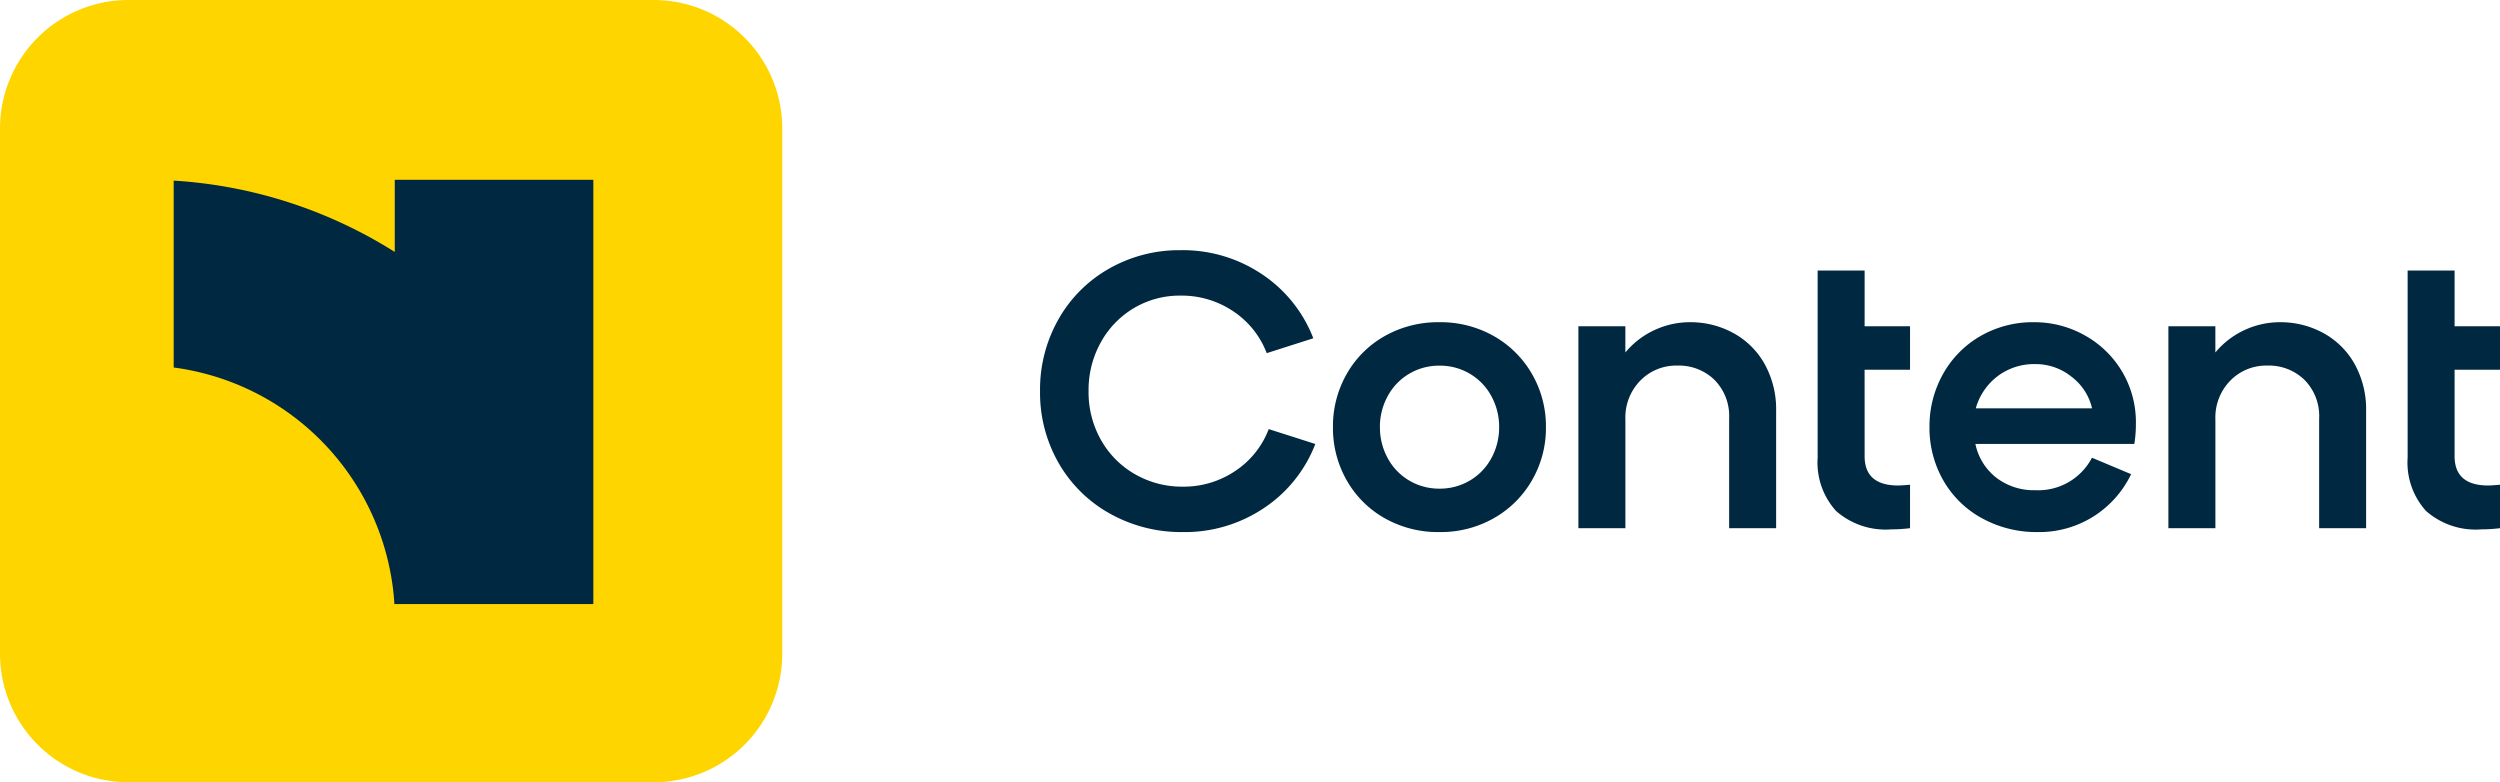 <svg xmlns="http://www.w3.org/2000/svg" xmlns:xlink="http://www.w3.org/1999/xlink" width="96.969" height="30.342" viewBox="0 0 96.969 30.342"><defs><clipPath id="a"><rect width="16.277" height="16.755" fill="#002840" stroke="#707070" stroke-width="1"/></clipPath></defs><g transform="translate(-1070 -2382)"><path d="M7.478-35.216a5.661,5.661,0,0,1-2.8-.706,5.192,5.192,0,0,1-2-1.959,5.468,5.468,0,0,1-.729-2.8,5.513,5.513,0,0,1,.721-2.8,5.183,5.183,0,0,1,1.967-1.959A5.5,5.5,0,0,1,7.4-46.15a5.508,5.508,0,0,1,3.159.934,5.241,5.241,0,0,1,1.989,2.483l-1.807.577a3.392,3.392,0,0,0-1.3-1.625A3.577,3.577,0,0,0,7.4-44.388a3.481,3.481,0,0,0-1.8.478,3.5,3.5,0,0,0-1.291,1.329,3.8,3.8,0,0,0-.478,1.9,3.757,3.757,0,0,0,.486,1.9A3.506,3.506,0,0,0,5.64-37.456a3.632,3.632,0,0,0,1.837.478,3.577,3.577,0,0,0,2.042-.607,3.392,3.392,0,0,0,1.3-1.625l1.807.577a5.241,5.241,0,0,1-1.989,2.483A5.508,5.508,0,0,1,7.478-35.216Zm9.962,0a4.2,4.2,0,0,1-2.126-.539,3.884,3.884,0,0,1-1.473-1.473,4.087,4.087,0,0,1-.531-2.058,4.087,4.087,0,0,1,.531-2.058,3.884,3.884,0,0,1,1.473-1.473,4.2,4.2,0,0,1,2.126-.539,4.171,4.171,0,0,1,2.111.539,3.939,3.939,0,0,1,1.481,1.473,4.042,4.042,0,0,1,.539,2.058,4.042,4.042,0,0,1-.539,2.058,3.939,3.939,0,0,1-1.481,1.473A4.172,4.172,0,0,1,17.439-35.216Zm-2.308-4.07a2.478,2.478,0,0,0,.3,1.2,2.23,2.23,0,0,0,.828.866,2.258,2.258,0,0,0,1.184.319,2.258,2.258,0,0,0,1.184-.319,2.23,2.23,0,0,0,.828-.866,2.478,2.478,0,0,0,.3-1.2,2.478,2.478,0,0,0-.3-1.2,2.23,2.23,0,0,0-.828-.866,2.258,2.258,0,0,0-1.184-.319,2.258,2.258,0,0,0-1.184.319,2.23,2.23,0,0,0-.828.866A2.478,2.478,0,0,0,15.131-39.286Zm12.027-4.07a3.452,3.452,0,0,1,1.678.418,3.075,3.075,0,0,1,1.215,1.2,3.618,3.618,0,0,1,.448,1.83v4.541H28.677V-39.62a1.991,1.991,0,0,0-.569-1.5,1.974,1.974,0,0,0-1.435-.554,1.944,1.944,0,0,0-1.443.585,2.04,2.04,0,0,0-.577,1.5v4.222H22.83V-43.2h1.822v1.017a3.226,3.226,0,0,1,1.124-.866A3.238,3.238,0,0,1,27.158-43.356Zm6.773,5.194q0,1.139,1.306,1.139.121,0,.456-.03v1.686a6.123,6.123,0,0,1-.729.046,2.908,2.908,0,0,1-2.141-.714,2.8,2.8,0,0,1-.714-2.065V-45.36h1.822V-43.2h1.762v1.686H33.931Zm6.575-5.194a3.977,3.977,0,0,1,1.936.494A3.876,3.876,0,0,1,43.9-41.473a3.844,3.844,0,0,1,.554,2.065,4.711,4.711,0,0,1-.061.774H38.229a2.234,2.234,0,0,0,.8,1.3,2.392,2.392,0,0,0,1.534.494,2.349,2.349,0,0,0,2.187-1.26l1.519.638A3.974,3.974,0,0,1,42.8-35.816a3.948,3.948,0,0,1-2.141.6,4.388,4.388,0,0,1-2.179-.539,3.84,3.84,0,0,1-1.5-1.473,4.087,4.087,0,0,1-.532-2.058,4.134,4.134,0,0,1,.524-2.058,3.86,3.86,0,0,1,1.45-1.473A4.06,4.06,0,0,1,40.506-43.356Zm2.247,3.341a2.138,2.138,0,0,0-.79-1.222,2.213,2.213,0,0,0-1.412-.494,2.341,2.341,0,0,0-1.465.471,2.364,2.364,0,0,0-.843,1.245Zm7.289-3.341a3.452,3.452,0,0,1,1.678.418,3.075,3.075,0,0,1,1.215,1.2,3.618,3.618,0,0,1,.448,1.83v4.541H51.562V-39.62a1.991,1.991,0,0,0-.569-1.5,1.974,1.974,0,0,0-1.435-.554,1.944,1.944,0,0,0-1.443.585,2.04,2.04,0,0,0-.577,1.5v4.222H45.715V-43.2h1.822v1.017a3.226,3.226,0,0,1,1.124-.866A3.238,3.238,0,0,1,50.043-43.356Zm6.773,5.194q0,1.139,1.306,1.139.121,0,.456-.03v1.686a6.123,6.123,0,0,1-.729.046,2.908,2.908,0,0,1-2.141-.714,2.8,2.8,0,0,1-.714-2.065V-45.36h1.822V-43.2h1.762v1.686H56.816Z" transform="translate(1108.392 2437.854)" fill="#002840"/><g transform="translate(1070 2382)"><path d="M4.985,0H25.357a4.985,4.985,0,0,1,4.985,4.985V25.357a4.985,4.985,0,0,1-4.985,4.985H4.985A4.985,4.985,0,0,1,0,25.357V4.985A4.985,4.985,0,0,1,4.985,0Z" transform="translate(0)" fill="#ffd500"/><g transform="translate(23.014 23.431) rotate(180)" clip-path="url(#a)"><g transform="translate(-0.088 -32.884)"><path d="M0,0C.221.107.423.24.638.355.427.234.217.113,0,0Z" transform="translate(25.2 16.364)" fill="#002840"/><path d="M7.79,12.938V0H0V19.773A21.53,21.53,0,0,1,7.79,12.938Z" fill="#002840"/><path d="M.007,0,0,.011C.065.044.133.072.2.105.131.074.074.031.007,0Z" transform="translate(25.003 16.259)" fill="#002840"/><path d="M26.333,2.177c-.215-.115-.417-.248-.638-.355-.064-.034-.132-.062-.2-.094L21.391,7.945A10.055,10.055,0,0,1,27.527,17.4a9.874,9.874,0,1,1-19.737,0A9.845,9.845,0,0,1,17.275,7.246L21.763.451A19.168,19.168,0,0,0,17.658,0,18.125,18.125,0,0,0,7.79,2.8v0A17.555,17.555,0,0,0,0,17.4H0V34.8H7.79V32a18.126,18.126,0,0,0,9.868,2.8,18.63,18.63,0,0,0,7.04-1.342,17.556,17.556,0,0,0,1.635-31.28Z" transform="translate(0 14.542)" fill="#002840"/></g></g></g></g></svg>